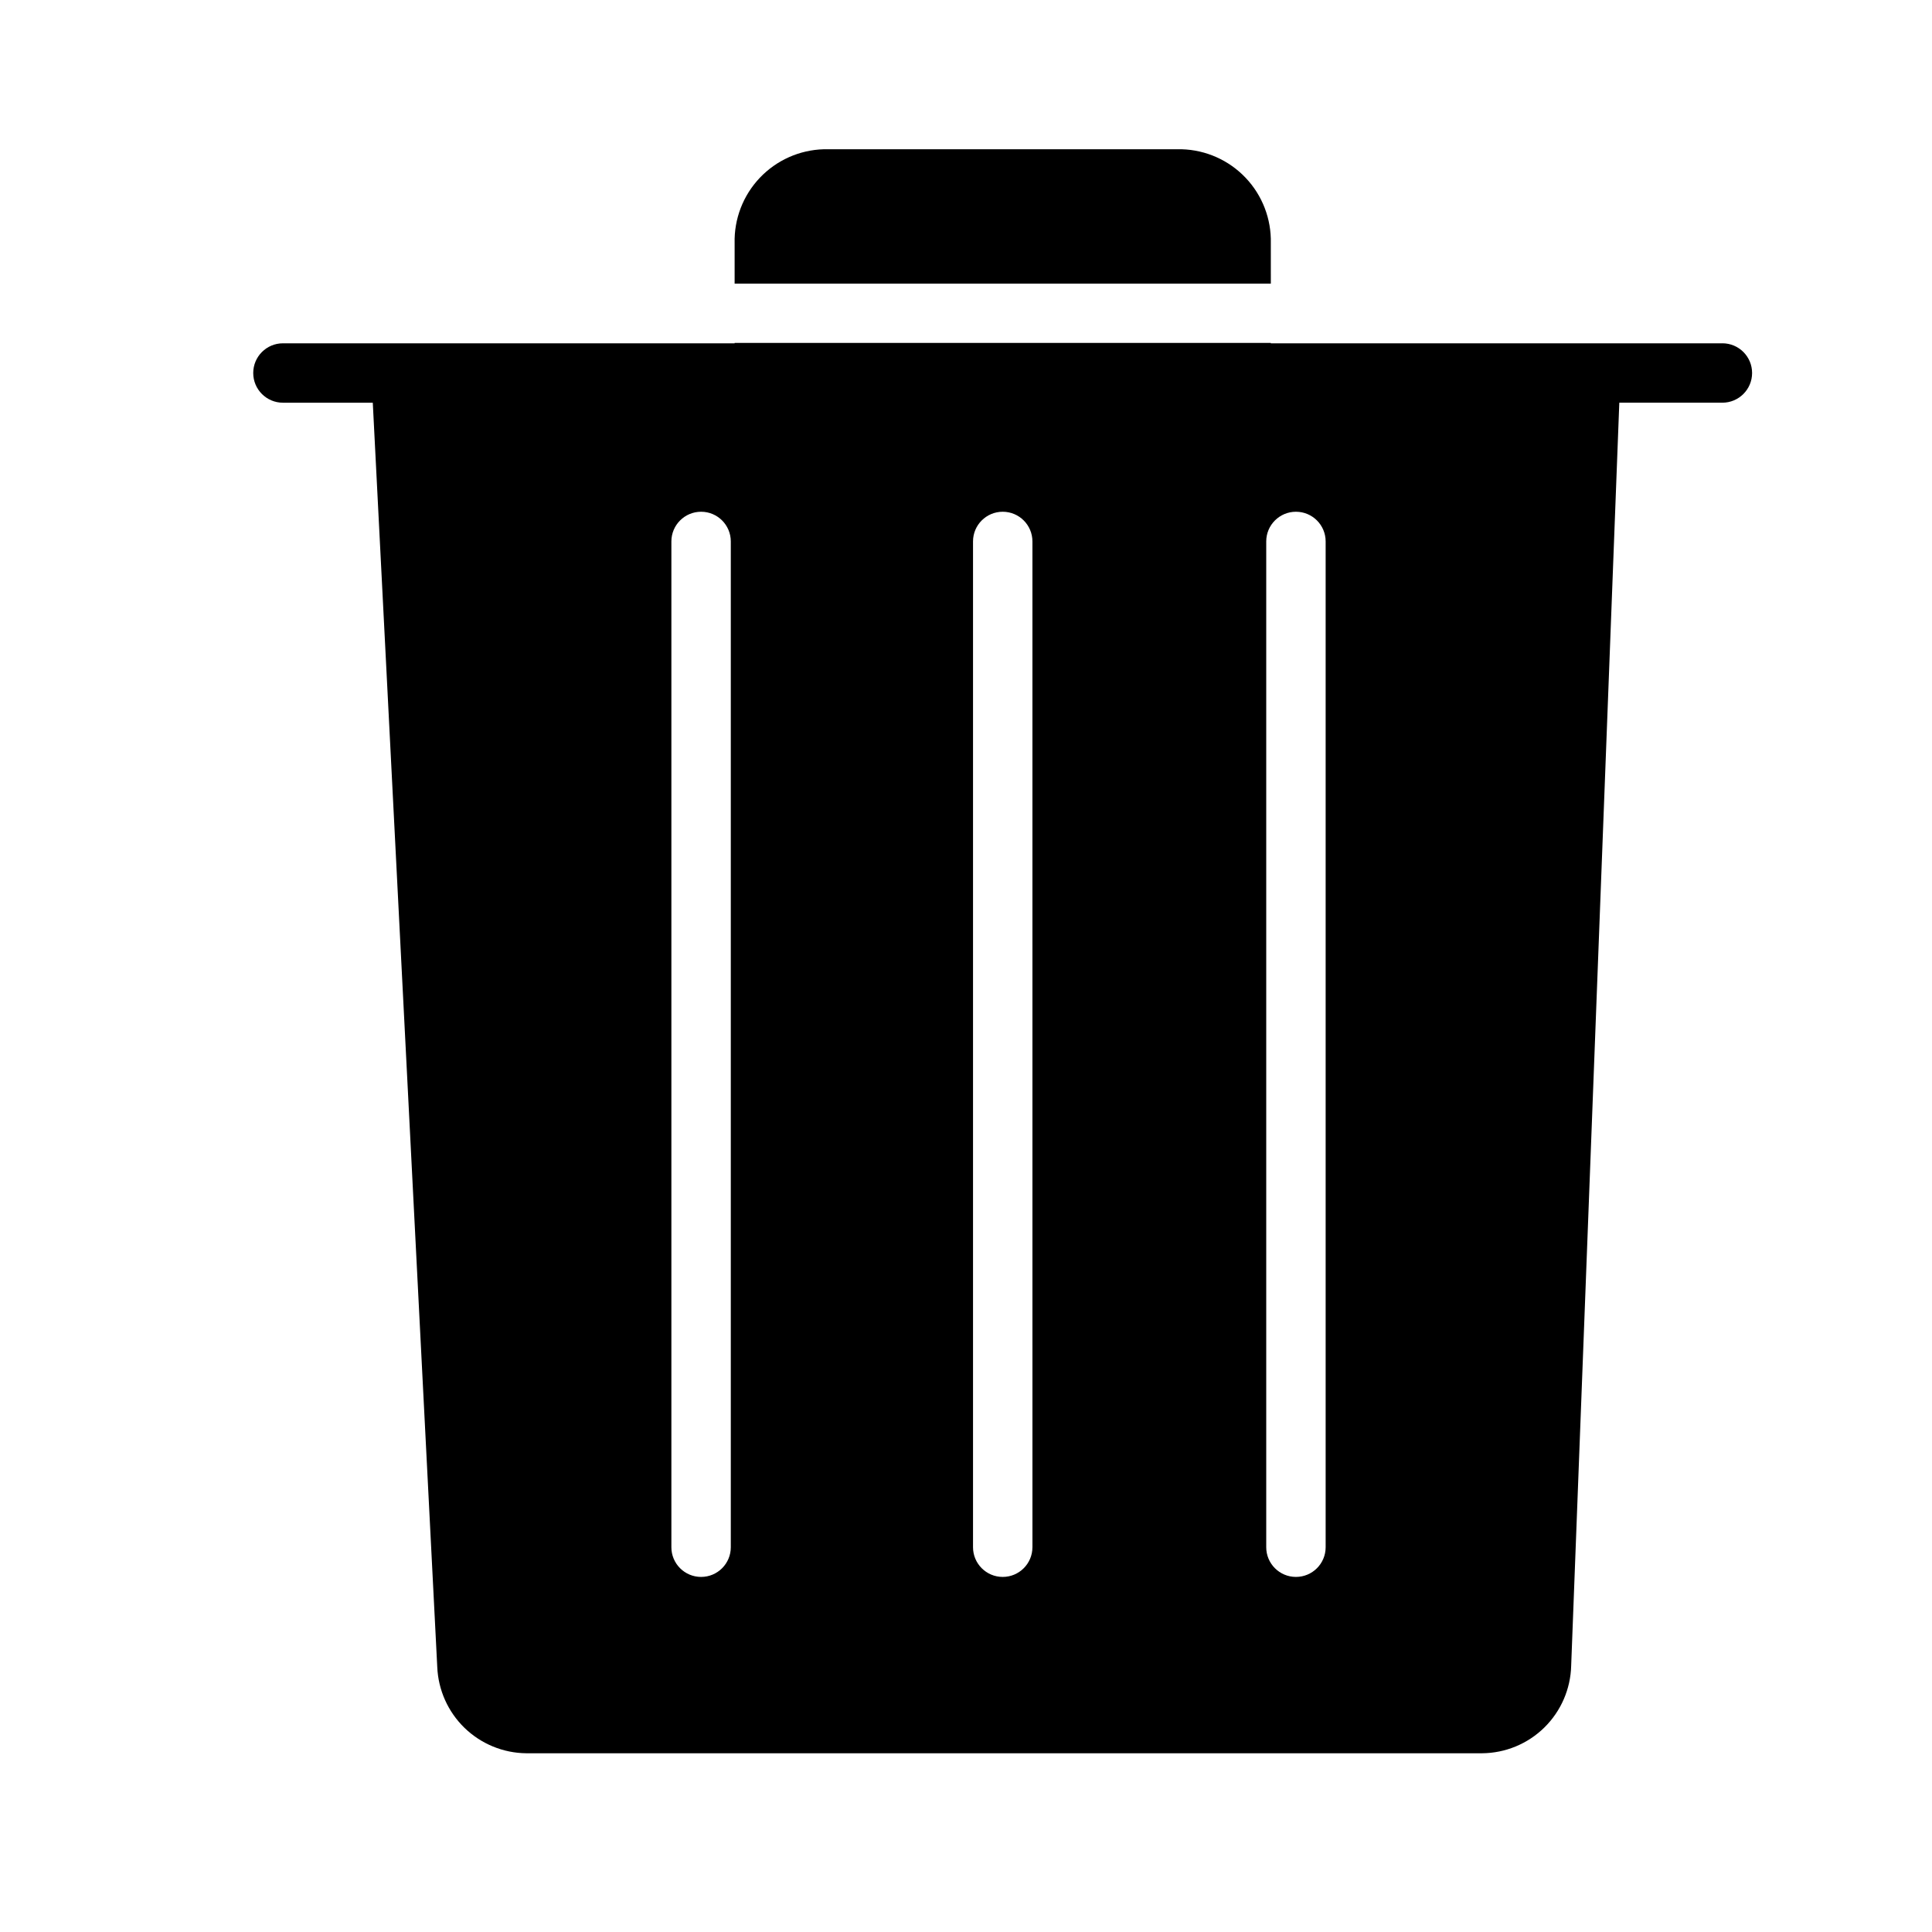 <?xml version="1.0" encoding="UTF-8"?>
<!-- Uploaded to: SVG Repo, www.svgrepo.com, Generator: SVG Repo Mixer Tools -->
<svg fill="#000000" width="800px" height="800px" version="1.1" viewBox="144 144 512 512" xmlns="http://www.w3.org/2000/svg">
 <g>
  <path d="m480.78 208.46c0.156-6.434-2.238-12.664-6.664-17.332-4.426-4.668-10.523-7.391-16.953-7.574h-94.863c-6.434 0.184-12.527 2.906-16.953 7.574-4.426 4.668-6.824 10.898-6.664 17.332v10.707h142.1z"/>
  <path d="m600.46 234.98h-119.68v-0.109h-142.1v0.109h-119.7c-4.348 0-7.871 3.523-7.871 7.871 0 4.348 3.523 7.871 7.871 7.871h23.812l17.086 335.02c0.246 6.109 2.832 11.895 7.219 16.156 4.391 4.258 10.25 6.672 16.363 6.734h253.32c6.176-0.051 12.094-2.5 16.496-6.832 4.402-4.332 6.949-10.207 7.102-16.383l12.754-334.7h27.316c4.348 0 7.875-3.523 7.875-7.871 0-4.348-3.527-7.871-7.875-7.871zm-262.79 319.05c0 4.348-3.523 7.871-7.871 7.871s-7.875-3.523-7.875-7.871v-266.54c0-4.348 3.527-7.871 7.875-7.871s7.871 3.523 7.871 7.871zm79.938 0h-0.004c0 4.348-3.523 7.871-7.871 7.871-4.348 0-7.871-3.523-7.871-7.871v-266.54c0-4.348 3.523-7.871 7.871-7.871 4.348 0 7.871 3.523 7.871 7.871zm77.703 0c0 4.348-3.523 7.871-7.871 7.871s-7.875-3.523-7.875-7.871v-266.54c0-4.348 3.527-7.871 7.875-7.871s7.871 3.523 7.871 7.871z"/>
 </g>
</svg>